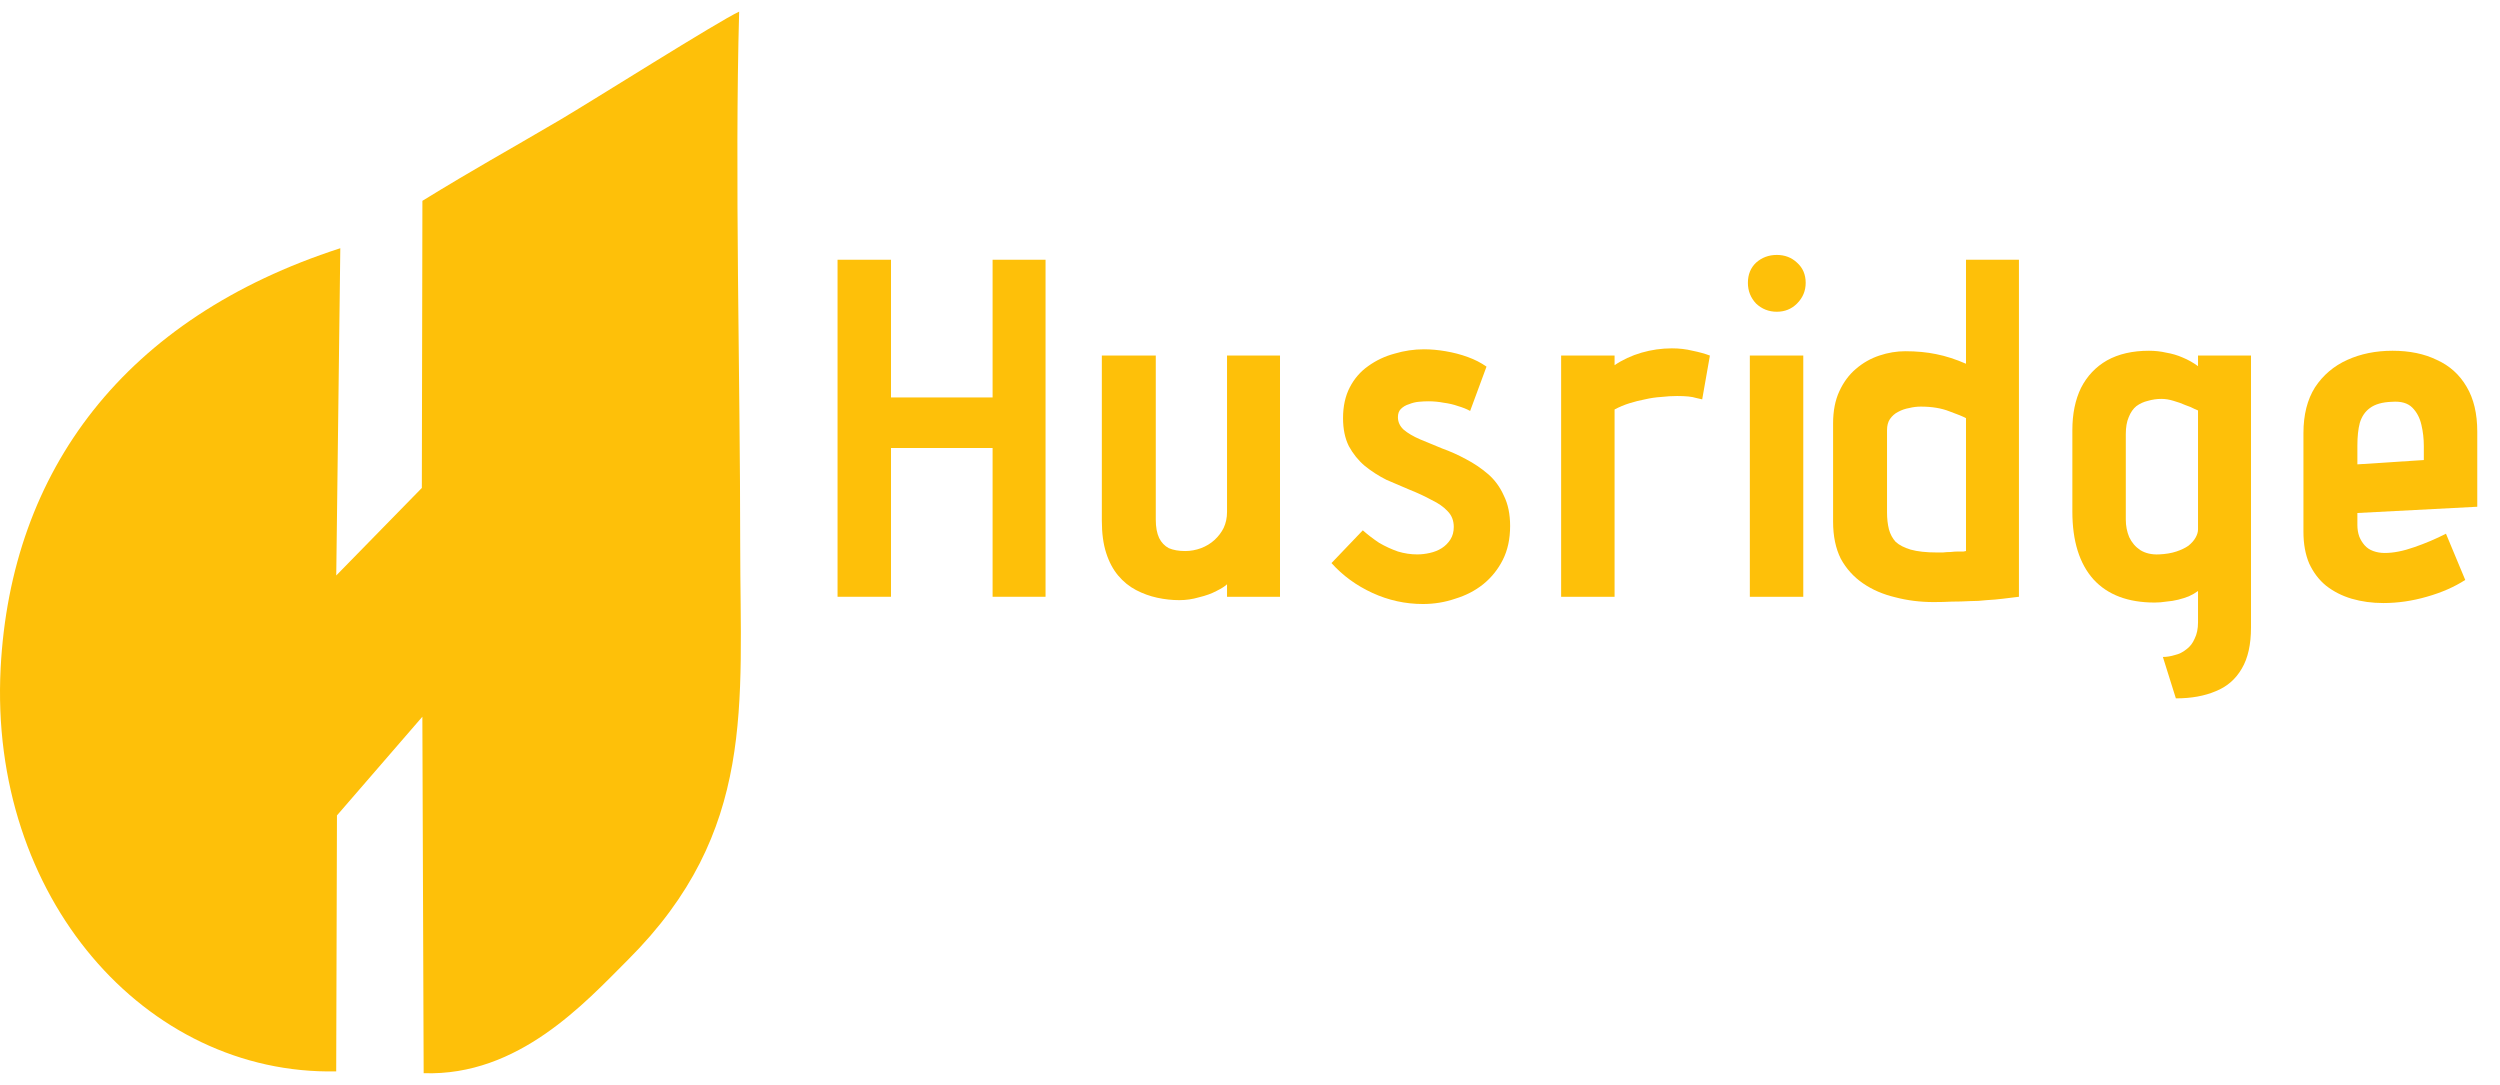 <svg width="106" height="46" viewBox="0 0 106 46" fill="none" xmlns="http://www.w3.org/2000/svg">
<path d="M42.086 16.852V11.013H44.331V25.303H42.086V18.995H37.778V25.303H35.512V11.013H37.778V16.852H42.086Z" fill="#FEC009"/>
<path d="M52.026 24.773C51.944 24.854 51.795 24.95 51.577 25.058C51.373 25.167 51.128 25.256 50.842 25.324C50.57 25.405 50.291 25.446 50.005 25.446C49.692 25.446 49.379 25.412 49.066 25.344C48.753 25.276 48.453 25.167 48.168 25.018C47.882 24.868 47.63 24.664 47.412 24.405C47.195 24.147 47.024 23.827 46.902 23.446C46.779 23.065 46.718 22.609 46.718 22.078V15.076H49.005V22.037C49.005 22.35 49.052 22.609 49.148 22.813C49.243 23.003 49.379 23.146 49.556 23.242C49.746 23.323 49.978 23.364 50.25 23.364C50.481 23.364 50.706 23.323 50.924 23.242C51.141 23.16 51.332 23.044 51.495 22.895C51.658 22.745 51.788 22.575 51.883 22.384C51.978 22.18 52.026 21.956 52.026 21.71V15.076H54.272V25.303H52.026V24.773Z" fill="#FEC009"/>
<path d="M62.334 17.424C62.185 17.342 62.014 17.274 61.824 17.219C61.633 17.151 61.429 17.104 61.212 17.076C61.007 17.036 60.79 17.015 60.558 17.015C60.436 17.015 60.3 17.022 60.15 17.036C60.014 17.049 59.878 17.083 59.742 17.138C59.606 17.178 59.49 17.247 59.395 17.342C59.313 17.424 59.272 17.539 59.272 17.689C59.272 17.893 59.354 18.07 59.517 18.22C59.694 18.369 59.925 18.505 60.211 18.628C60.497 18.75 60.81 18.88 61.15 19.016C61.49 19.138 61.824 19.288 62.151 19.465C62.491 19.642 62.804 19.853 63.09 20.098C63.375 20.343 63.6 20.649 63.763 21.016C63.94 21.37 64.029 21.799 64.029 22.302C64.029 22.847 63.927 23.323 63.722 23.732C63.518 24.14 63.239 24.487 62.886 24.773C62.545 25.045 62.151 25.249 61.702 25.385C61.266 25.535 60.81 25.61 60.334 25.61C59.585 25.61 58.871 25.453 58.19 25.14C57.51 24.827 56.931 24.405 56.455 23.874L57.782 22.486C58 22.677 58.231 22.854 58.476 23.017C58.735 23.167 59 23.289 59.272 23.384C59.544 23.466 59.817 23.507 60.089 23.507C60.266 23.507 60.443 23.486 60.62 23.446C60.81 23.405 60.98 23.337 61.13 23.242C61.28 23.146 61.402 23.024 61.497 22.874C61.593 22.724 61.64 22.547 61.64 22.343C61.64 22.071 61.552 21.847 61.375 21.67C61.212 21.493 60.987 21.336 60.701 21.2C60.429 21.05 60.123 20.907 59.782 20.771C59.456 20.635 59.123 20.492 58.782 20.343C58.456 20.179 58.149 19.982 57.864 19.751C57.591 19.519 57.367 19.24 57.19 18.914C57.027 18.587 56.945 18.192 56.945 17.73C56.945 17.226 57.04 16.791 57.231 16.423C57.421 16.056 57.68 15.756 58.007 15.525C58.347 15.28 58.721 15.103 59.129 14.994C59.538 14.872 59.953 14.81 60.374 14.81C60.674 14.81 60.98 14.838 61.293 14.892C61.62 14.947 61.933 15.028 62.232 15.137C62.532 15.246 62.797 15.382 63.028 15.545L62.334 17.424Z" fill="#FEC009"/>
<path d="M72.173 16.933C72.173 16.933 72.085 16.913 71.908 16.872C71.744 16.818 71.479 16.791 71.112 16.791C70.894 16.791 70.669 16.804 70.438 16.831C70.207 16.845 69.975 16.879 69.744 16.933C69.526 16.974 69.308 17.029 69.091 17.097C68.873 17.165 68.662 17.253 68.458 17.362V25.303H66.192V15.076H68.458V15.484C68.798 15.253 69.179 15.076 69.601 14.953C70.023 14.831 70.451 14.77 70.887 14.77C71.2 14.77 71.493 14.804 71.765 14.872C72.037 14.926 72.282 14.994 72.5 15.076L72.173 16.933Z" fill="#FEC009"/>
<path d="M74.193 25.303V15.076H76.459V25.303H74.193ZM75.336 10.809C75.676 10.809 75.962 10.918 76.193 11.136C76.438 11.354 76.561 11.639 76.561 11.993C76.561 12.334 76.438 12.626 76.193 12.871C75.962 13.102 75.676 13.218 75.336 13.218C74.996 13.218 74.703 13.102 74.458 12.871C74.227 12.626 74.111 12.334 74.111 11.993C74.111 11.639 74.227 11.354 74.458 11.136C74.703 10.918 74.996 10.809 75.336 10.809Z" fill="#FEC009"/>
<path d="M85.603 25.303C85.385 25.331 85.161 25.358 84.929 25.385C84.712 25.412 84.48 25.433 84.235 25.446C84.004 25.474 83.766 25.487 83.521 25.487C83.276 25.501 83.024 25.508 82.766 25.508C82.52 25.521 82.262 25.528 81.99 25.528C81.418 25.528 80.874 25.46 80.357 25.324C79.84 25.201 79.383 25.004 78.989 24.732C78.594 24.46 78.281 24.113 78.05 23.691C77.832 23.255 77.723 22.731 77.723 22.119V17.954C77.723 17.424 77.812 16.968 77.989 16.587C78.165 16.205 78.397 15.892 78.683 15.647C78.982 15.389 79.316 15.198 79.683 15.076C80.05 14.953 80.418 14.892 80.785 14.892C81.262 14.892 81.697 14.933 82.092 15.015C82.5 15.096 82.922 15.232 83.358 15.423V11.013H85.603V25.303ZM83.358 17.73C83.235 17.662 83.004 17.566 82.663 17.444C82.323 17.308 81.915 17.24 81.439 17.24C81.275 17.24 81.112 17.26 80.949 17.301C80.785 17.328 80.629 17.383 80.479 17.464C80.343 17.532 80.227 17.634 80.132 17.77C80.05 17.893 80.01 18.049 80.01 18.24V21.731C80.01 21.989 80.037 22.228 80.091 22.445C80.146 22.649 80.241 22.826 80.377 22.976C80.527 23.112 80.738 23.221 81.01 23.303C81.296 23.384 81.67 23.425 82.133 23.425C82.201 23.425 82.282 23.425 82.378 23.425C82.487 23.412 82.595 23.405 82.704 23.405C82.827 23.391 82.936 23.384 83.031 23.384C83.126 23.384 83.201 23.384 83.255 23.384C83.323 23.371 83.358 23.364 83.358 23.364V17.73Z" fill="#FEC009"/>
<path d="M95.442 26.61C95.442 27.331 95.312 27.91 95.054 28.345C94.795 28.794 94.428 29.114 93.952 29.305C93.475 29.509 92.91 29.611 92.257 29.611L91.706 27.855C91.869 27.855 92.039 27.828 92.216 27.773C92.393 27.733 92.557 27.651 92.706 27.529C92.856 27.42 92.972 27.27 93.053 27.079C93.149 26.889 93.196 26.658 93.196 26.385V25.058C93.087 25.14 92.958 25.215 92.808 25.283C92.672 25.337 92.523 25.385 92.359 25.426C92.196 25.467 92.026 25.494 91.849 25.508C91.686 25.535 91.522 25.548 91.359 25.548C90.229 25.548 89.365 25.222 88.766 24.569C88.168 23.902 87.868 22.942 87.868 21.69V18.24C87.868 17.546 87.991 16.947 88.236 16.444C88.494 15.94 88.862 15.552 89.338 15.28C89.828 15.008 90.42 14.872 91.114 14.872C91.373 14.872 91.618 14.899 91.849 14.953C92.094 14.994 92.325 15.062 92.543 15.158C92.774 15.253 92.992 15.375 93.196 15.525V15.076H95.442V26.61ZM93.196 17.403C93.196 17.403 93.149 17.383 93.053 17.342C92.958 17.287 92.829 17.233 92.665 17.178C92.516 17.11 92.346 17.049 92.155 16.995C91.978 16.94 91.808 16.913 91.645 16.913C91.454 16.913 91.264 16.94 91.073 16.995C90.896 17.036 90.733 17.11 90.583 17.219C90.447 17.328 90.338 17.485 90.257 17.689C90.175 17.879 90.134 18.118 90.134 18.403V22.037C90.134 22.296 90.182 22.541 90.277 22.772C90.386 23.003 90.542 23.187 90.746 23.323C90.964 23.459 91.23 23.521 91.543 23.507C91.829 23.493 92.073 23.453 92.278 23.384C92.482 23.316 92.652 23.235 92.788 23.14C92.924 23.031 93.026 22.915 93.094 22.792C93.162 22.67 93.196 22.554 93.196 22.445V17.403Z" fill="#FEC009"/>
<path d="M99.953 22.262C99.953 22.439 99.98 22.602 100.034 22.752C100.089 22.888 100.164 23.01 100.259 23.119C100.354 23.228 100.477 23.31 100.626 23.364C100.776 23.419 100.939 23.446 101.116 23.446C101.484 23.446 101.899 23.364 102.362 23.201C102.838 23.037 103.287 22.847 103.709 22.629L104.526 24.589C104.063 24.888 103.518 25.127 102.892 25.303C102.28 25.48 101.668 25.569 101.055 25.569C100.579 25.569 100.13 25.508 99.708 25.385C99.299 25.263 98.939 25.079 98.626 24.834C98.326 24.589 98.088 24.276 97.911 23.895C97.748 23.514 97.666 23.065 97.666 22.547V18.363C97.666 17.587 97.83 16.94 98.156 16.423C98.496 15.906 98.953 15.518 99.524 15.26C100.096 15.001 100.735 14.872 101.443 14.872C102.164 14.872 102.79 15.001 103.321 15.26C103.865 15.505 104.287 15.886 104.587 16.403C104.886 16.906 105.036 17.539 105.036 18.301V21.486L99.953 21.751V22.262ZM102.77 18.914C102.77 18.601 102.736 18.301 102.668 18.015C102.6 17.716 102.471 17.471 102.28 17.281C102.089 17.09 101.804 17.008 101.423 17.036C101.014 17.049 100.701 17.138 100.484 17.301C100.279 17.451 100.136 17.662 100.055 17.934C99.987 18.192 99.953 18.512 99.953 18.893V19.689L102.77 19.506V18.914Z" fill="#FEC009"/>
<path fill-rule="evenodd" clip-rule="evenodd" d="M14.428 10.525C5.292 13.481 0.463 19.934 0.027 28.331C-0.476 38.024 6.143 45.591 14.255 45.427L14.287 34.574L17.908 30.389L17.963 45.503C21.989 45.641 24.807 42.512 26.631 40.69C32.074 35.253 31.385 29.874 31.385 23.137C31.385 15.994 31.148 7.368 31.34 0.493C30.475 0.89 25.099 4.286 23.753 5.078C21.354 6.489 20.191 7.112 17.91 8.515L17.886 20.689L14.257 24.4L14.429 10.526L14.428 10.525Z" fill="#FEC009"/>
</svg>

